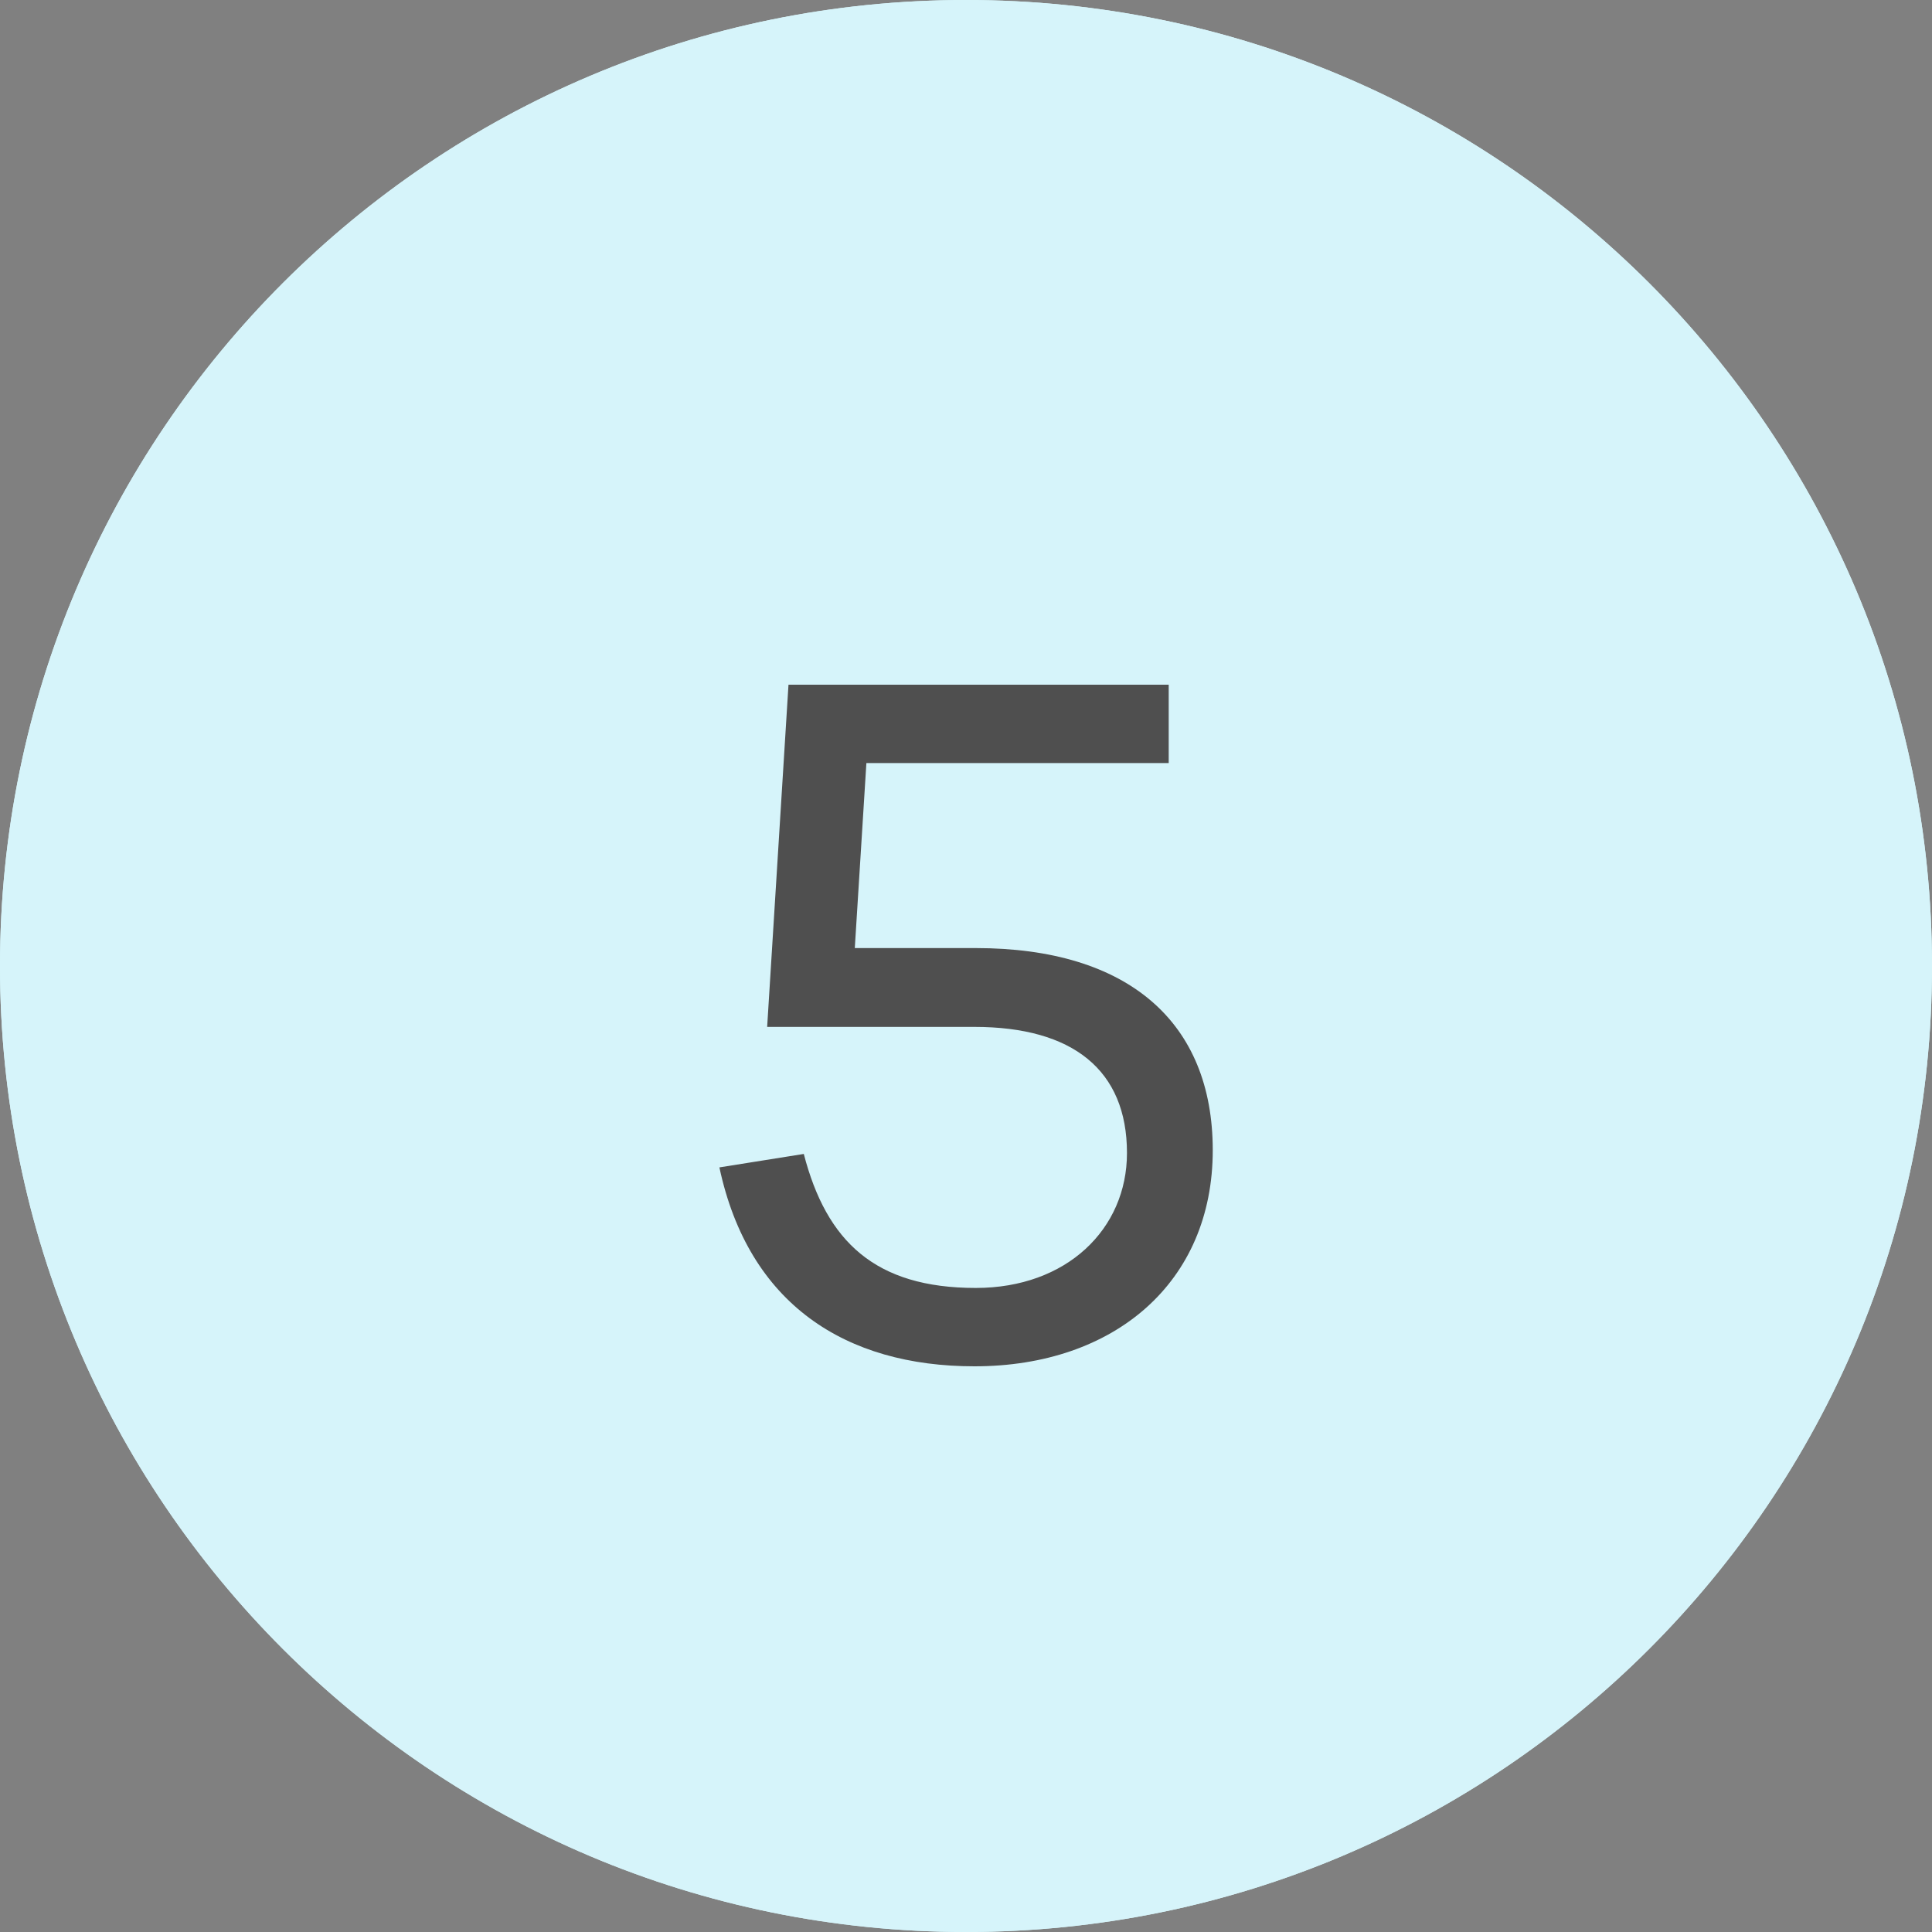 <?xml version="1.0" encoding="UTF-8"?> <svg xmlns="http://www.w3.org/2000/svg" width="50" height="50" viewBox="0 0 50 50" fill="none"><rect x="0" y="0" width="50" height="50" fill="#808080" stroke="none"/><path d="M50 25C50 38.807 38.807 50 25 50C11.193 50 0 38.807 0 25C0 11.193 11.193 0 25 0C38.807 0 50 11.193 50 25Z" fill="#D6F4FA"></path><path d="M50 25C50 38.807 38.807 50 25 50C11.193 50 0 38.807 0 25C0 11.193 11.193 0 25 0C38.807 0 50 11.193 50 25Z" fill="#D6F4FA"></path><path d="M31.386 29.768C31.386 33.188 28.842 35.36 25.218 35.36C21.882 35.36 19.374 33.752 18.618 30.212L20.802 29.864C21.39 32.132 22.65 33.332 25.254 33.332C27.606 33.332 29.166 31.808 29.166 29.84C29.166 27.692 27.762 26.576 25.218 26.576H19.854L20.406 17.72H30.246V19.748H22.422L22.122 24.536H25.254C29.202 24.536 31.386 26.456 31.386 29.768Z" fill="#4F4F4F"></path></svg> 